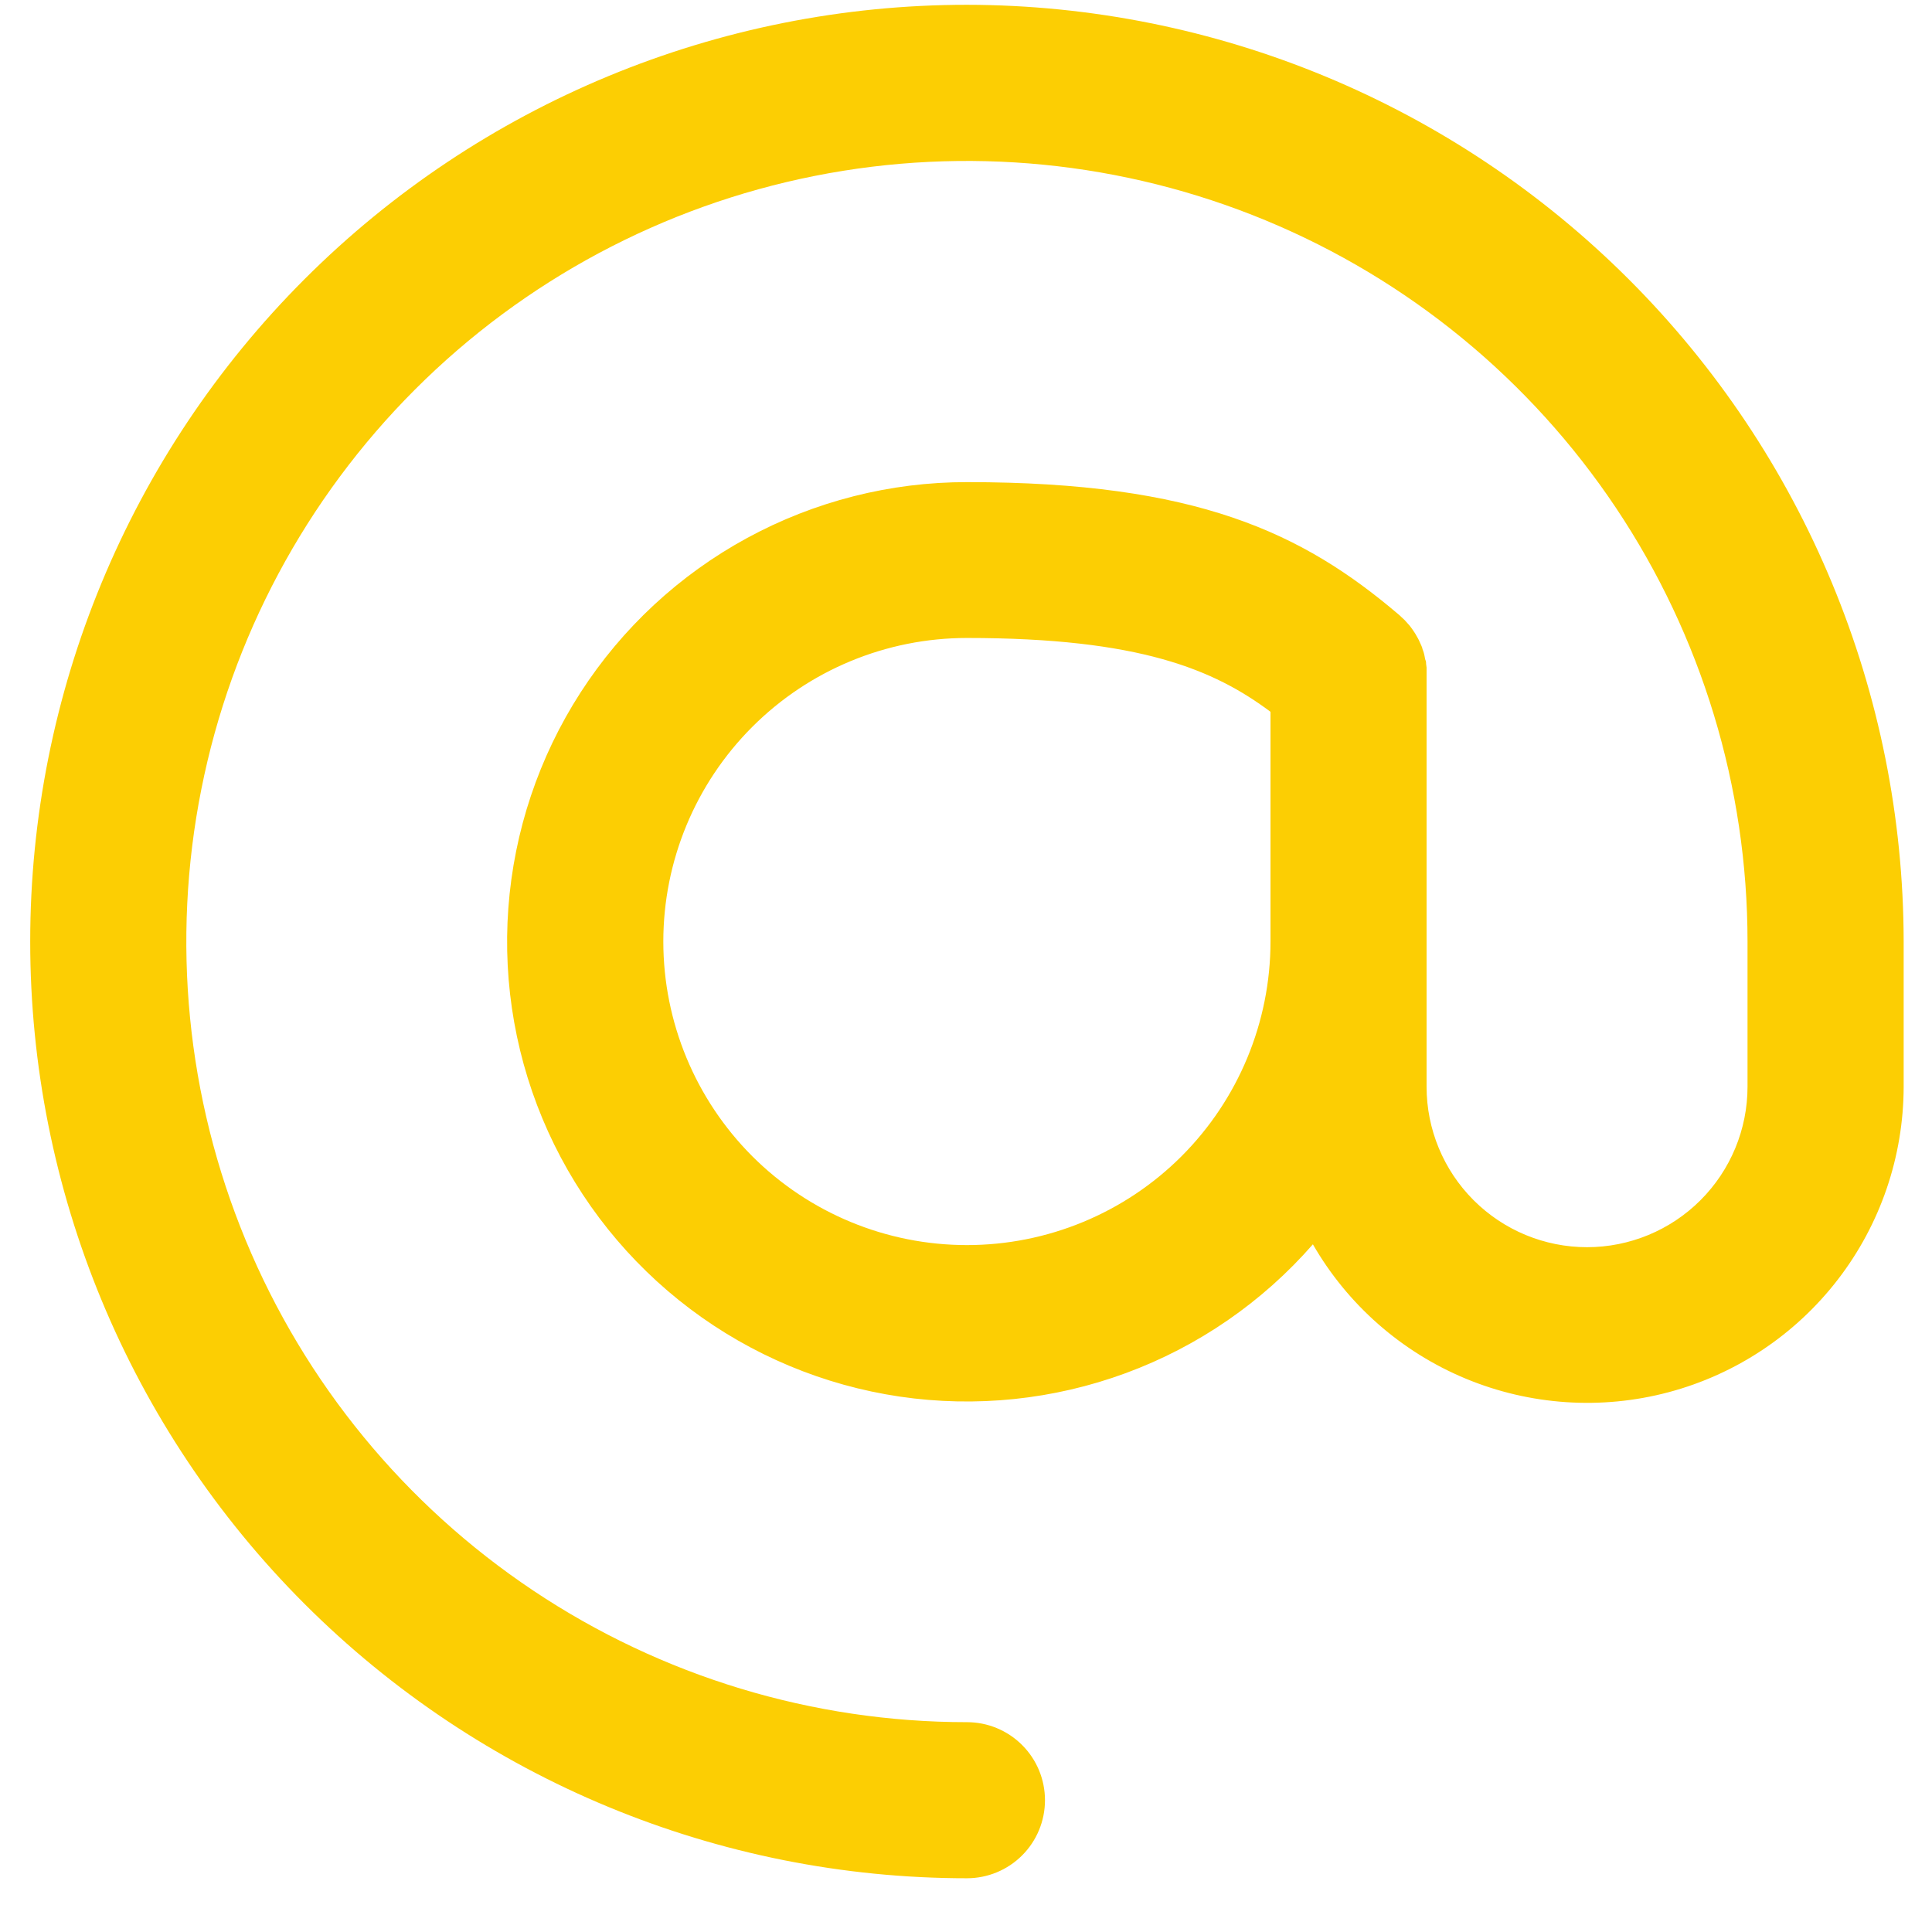 <svg width="33" height="33" viewBox="0 0 33 33" fill="none" xmlns="http://www.w3.org/2000/svg">
<g clip-path="url(#clip0_226_4769)">
<path d="M16.516 0.082C12.272 0.082 8.202 1.768 5.202 4.768C2.201 7.769 0.516 11.839 0.516 16.082C0.516 20.326 2.201 24.395 5.202 27.396C8.202 30.396 12.272 32.082 16.516 32.082C16.869 32.082 17.208 31.942 17.458 31.692C17.709 31.442 17.849 31.102 17.849 30.749C17.849 30.395 17.709 30.056 17.458 29.806C17.208 29.556 16.869 29.416 16.516 29.416C13.879 29.416 11.301 28.634 9.108 27.168C6.915 25.703 5.206 23.621 4.197 21.185C3.188 18.748 2.924 16.067 3.439 13.481C3.953 10.895 5.223 8.519 7.088 6.654C8.952 4.789 11.328 3.519 13.914 3.005C16.501 2.491 19.182 2.755 21.618 3.764C24.054 4.773 26.137 6.482 27.602 8.675C29.067 10.867 29.849 13.445 29.849 16.082V18.562C29.849 19.289 29.56 19.986 29.046 20.5C28.532 21.014 27.835 21.303 27.108 21.303C26.381 21.303 25.684 21.014 25.17 20.5C24.656 19.986 24.367 19.289 24.367 18.562V11.524C24.367 11.509 24.367 11.495 24.367 11.481C24.367 11.466 24.367 11.429 24.367 11.402L24.359 11.34C24.359 11.318 24.359 11.297 24.348 11.275C24.338 11.252 24.339 11.23 24.333 11.208C24.328 11.186 24.325 11.168 24.319 11.149C24.312 11.127 24.305 11.105 24.296 11.084C24.296 11.064 24.283 11.045 24.276 11.024C24.268 11.004 24.259 10.986 24.25 10.967C24.242 10.947 24.231 10.925 24.221 10.906C24.21 10.887 24.202 10.872 24.191 10.854C24.181 10.836 24.168 10.812 24.154 10.793L24.122 10.746L24.079 10.688L24.037 10.641L23.993 10.592L23.938 10.541L23.905 10.509L23.887 10.494C22.246 9.098 20.436 8.235 16.522 8.235C15.208 8.233 13.915 8.562 12.76 9.19C11.606 9.818 10.628 10.725 9.916 11.829C9.204 12.933 8.78 14.198 8.683 15.509C8.586 16.819 8.82 18.133 9.362 19.329C9.905 20.526 10.739 21.567 11.789 22.358C12.838 23.148 14.069 23.663 15.369 23.855C16.669 24.046 17.996 23.908 19.229 23.454C20.462 23 21.561 22.243 22.425 21.254C23.019 22.285 23.936 23.091 25.035 23.548C26.133 24.004 27.352 24.086 28.501 23.78C29.651 23.474 30.667 22.797 31.393 21.854C32.119 20.912 32.513 19.756 32.516 18.567V16.082C32.511 11.84 30.824 7.773 27.824 4.774C24.825 1.774 20.758 0.087 16.516 0.082ZM16.516 21.267C15.14 21.267 13.822 20.721 12.849 19.749C11.877 18.776 11.33 17.457 11.33 16.082C11.33 14.707 11.877 13.388 12.849 12.416C13.822 11.443 15.14 10.897 16.516 10.897C19.47 10.897 20.738 11.439 21.701 12.158V16.082C21.701 17.457 21.154 18.776 20.182 19.749C19.21 20.721 17.891 21.267 16.516 21.267Z" fill="#FCCE03"/>
</g>
<defs>
<clipPath id="clip0_226_4769">
<rect width="32" height="32" fill="white" transform="translate(0.523 0.087)"/>
</clipPath>
</defs>
</svg>
